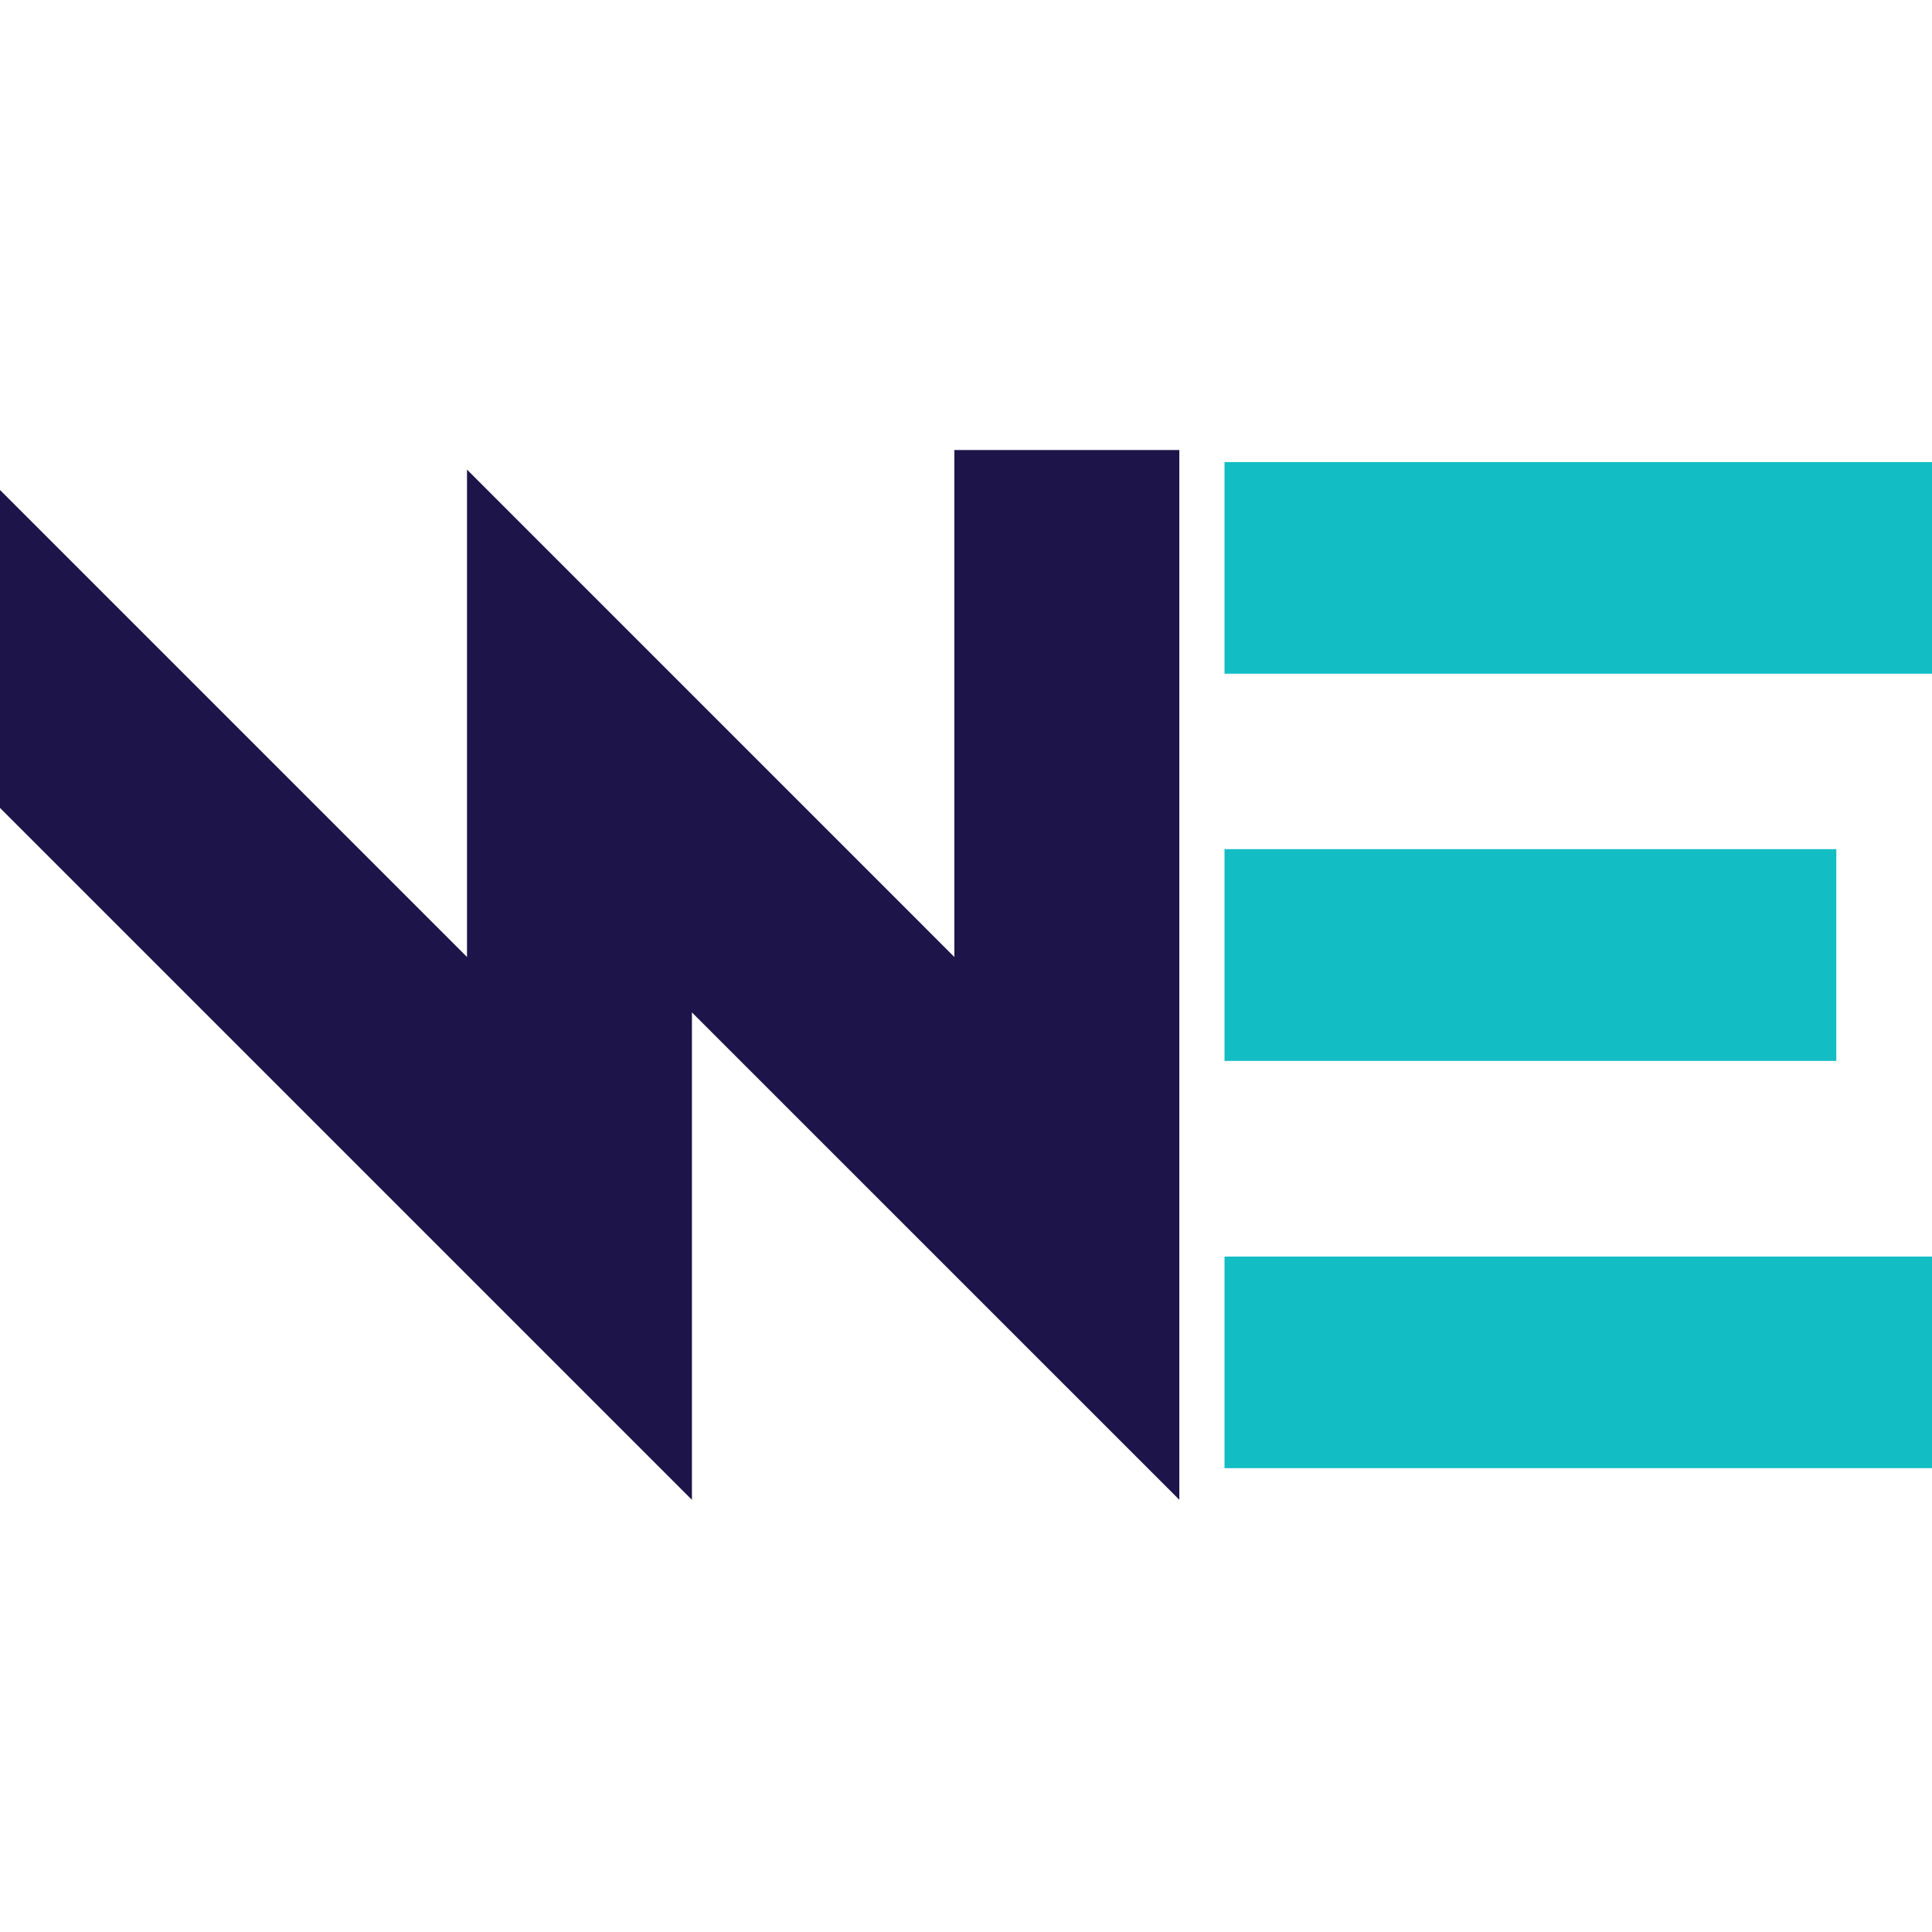 <?xml version="1.0" encoding="utf-8"?>
<!-- Generator: Adobe Illustrator 16.0.0, SVG Export Plug-In . SVG Version: 6.00 Build 0)  -->
<!DOCTYPE svg PUBLIC "-//W3C//DTD SVG 1.1//EN" "http://www.w3.org/Graphics/SVG/1.1/DTD/svg11.dtd">
<svg version="1.1" id="Calque_1" xmlns="http://www.w3.org/2000/svg" xmlns:xlink="http://www.w3.org/1999/xlink" x="0px" y="0px"
	 width="36px" height="36px" viewBox="0 0 36 36" enable-background="new 0 0 36 36" xml:space="preserve">
<path fill="#1D1449" d="M12.893,18.865v9.082l-19.56-19.56h5.924l9.445,9.445V8.75l9.081,9.082V8.386h4.192v19.56L12.893,18.865z"/>
<path fill="#12BDC4" d="M22.817,8.61H36v3.944H22.817V8.61z M34.217,15.823v3.945H22.817v-3.945H34.217z M22.817,27.357v-3.943H36
	v3.943H22.817z"/>
</svg>
